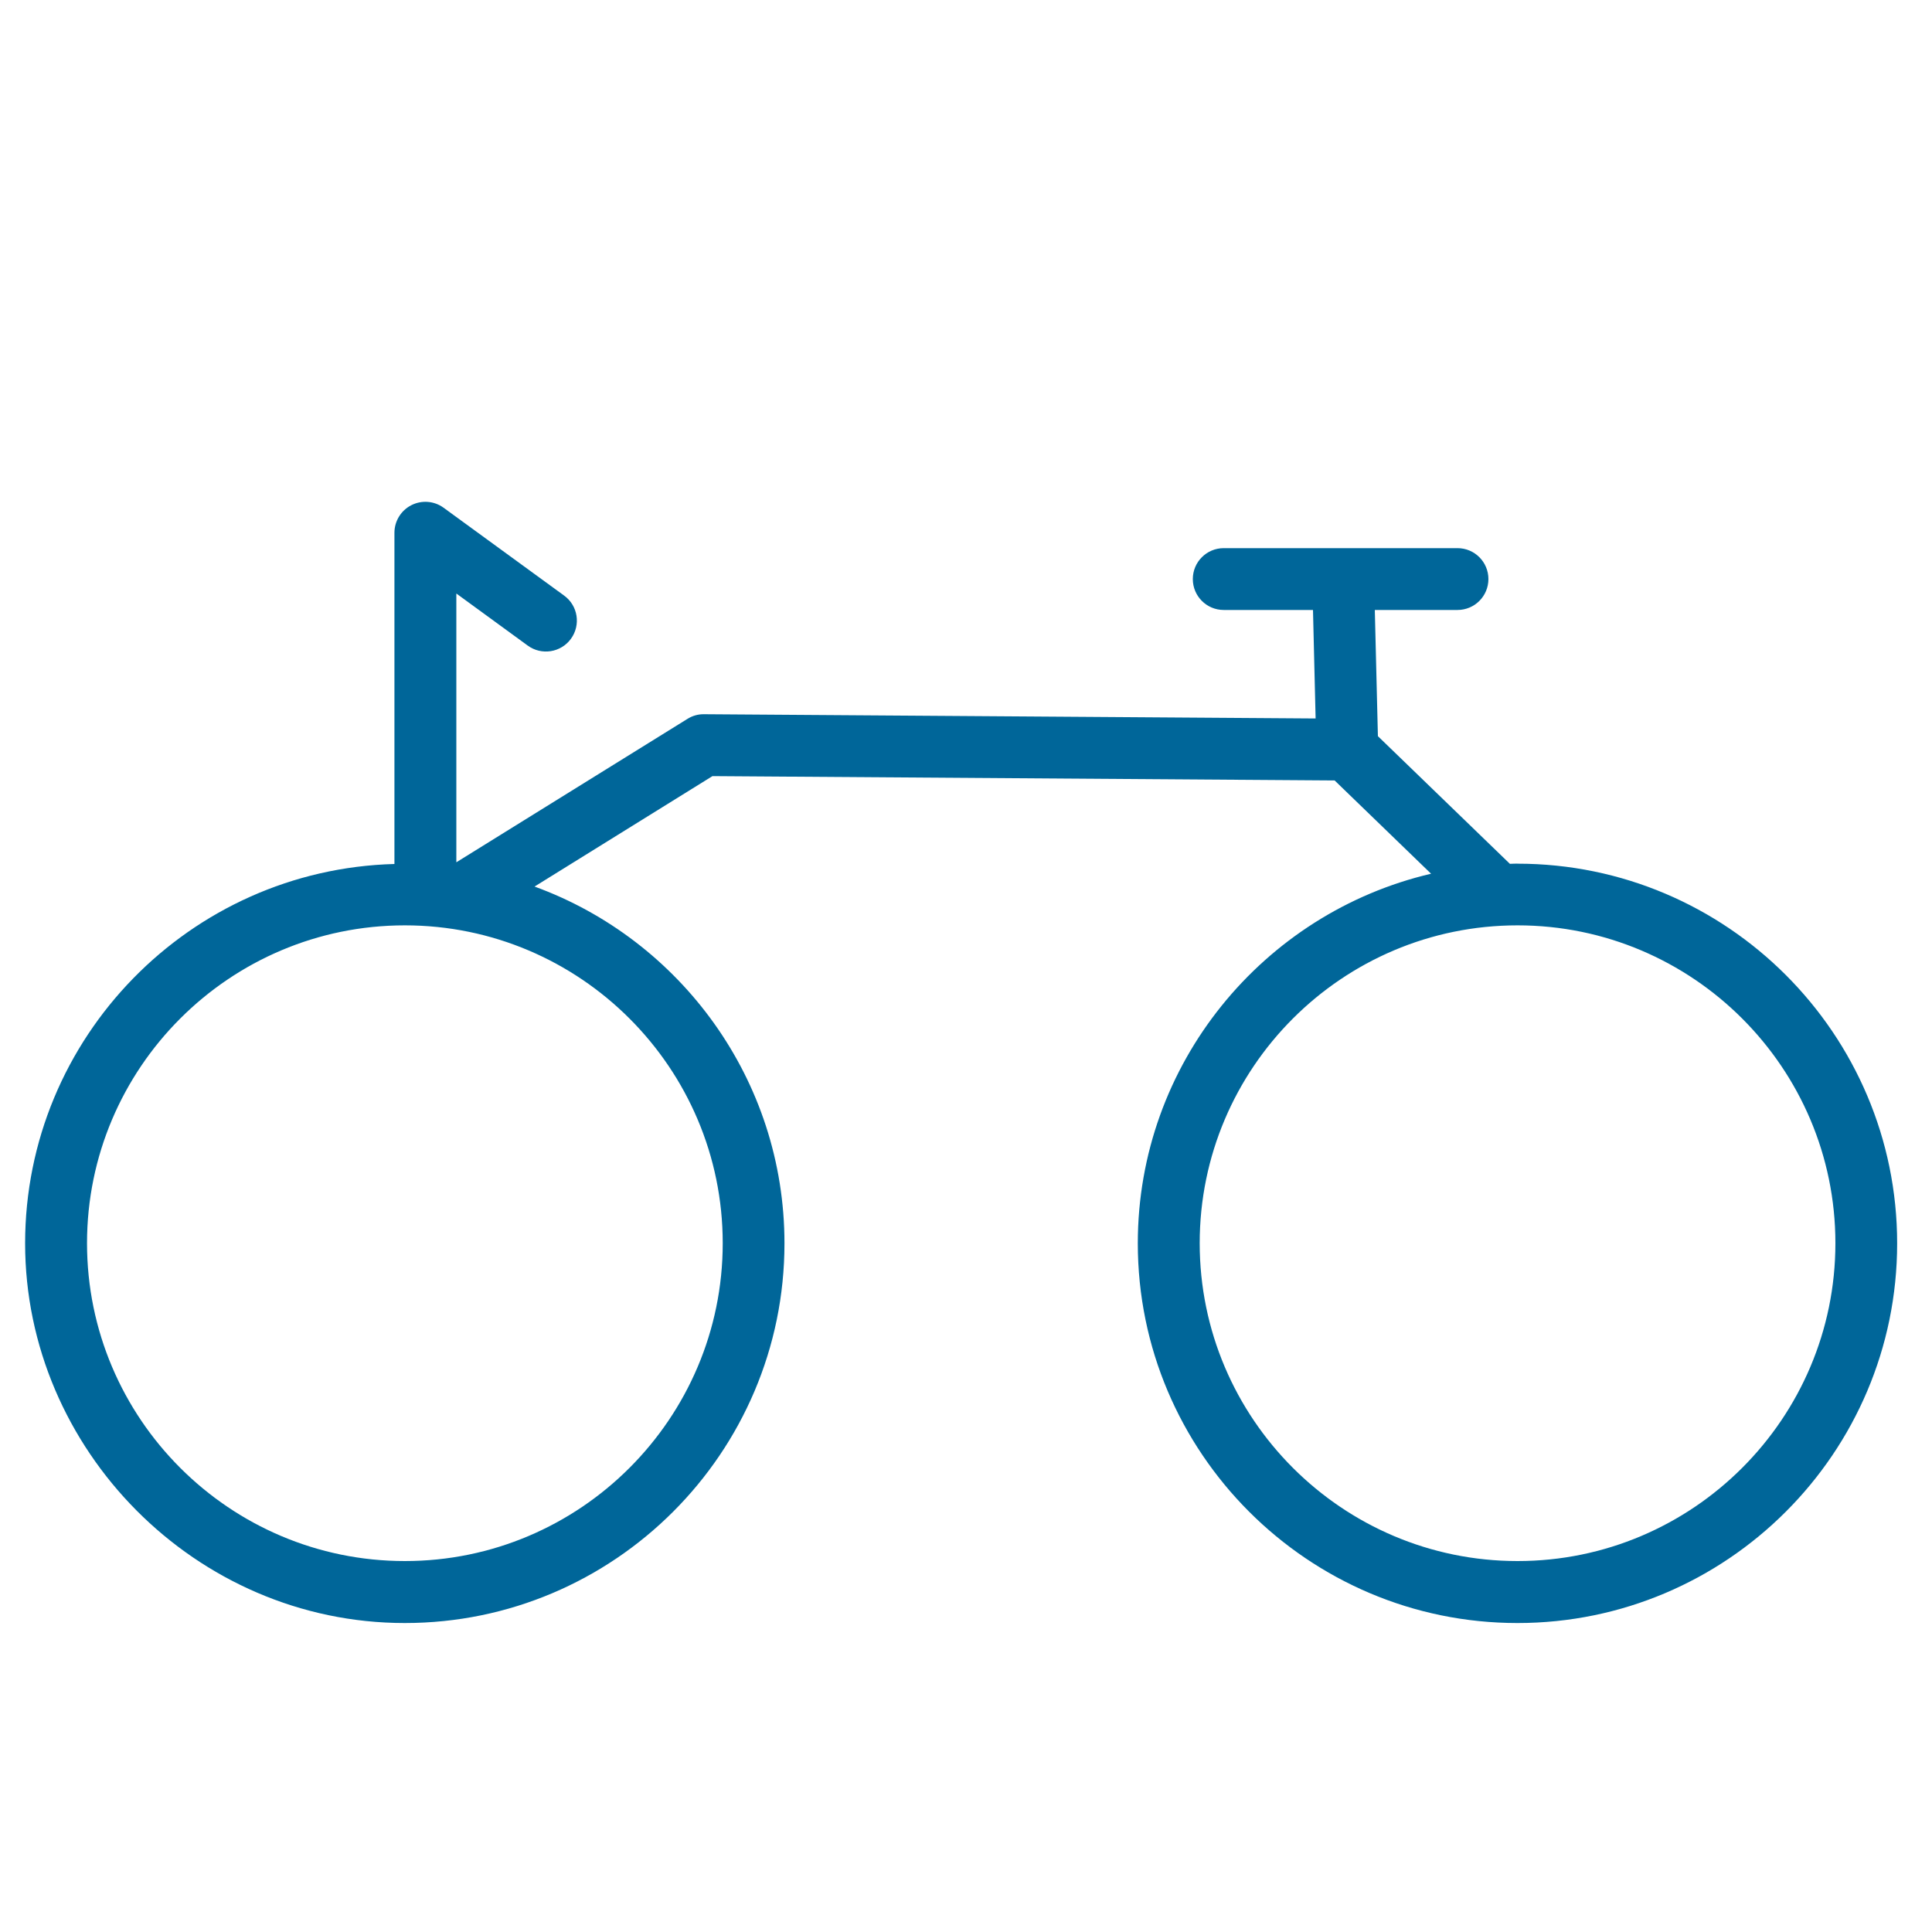 <?xml version="1.0" encoding="UTF-8"?><svg id="a" xmlns="http://www.w3.org/2000/svg" viewBox="0 0 250 250"><defs><style>.b{fill:#069;}</style></defs><path class="b" d="M196.37,111.75c-.33,0-.66.02-.99.03l-17.08-16.52-.4-16.33h10.7c2.21,0,4-1.79,4-4s-1.79-4-4-4h-30.25c-2.21,0-4,1.79-4,4s1.79,4,4,4h11.55l.34,14.04-79.14-.55c-.78-.01-1.5.2-2.14.6l-29.91,18.56v-34.78l9.24,6.74c1.78,1.3,4.29.91,5.59-.88,1.3-1.79.91-4.29-.88-5.59l-15.6-11.37c-1.22-.89-2.83-1.01-4.17-.33-1.34.68-2.19,2.06-2.19,3.57v42.86c-26.47.71-47.79,22.45-47.79,49.09s22.04,49.13,49.13,49.13,49.13-22.04,49.13-49.13c0-21.2-13.49-39.3-32.34-46.17l23.02-14.29,80.51.56,12.48,12.07c-21.72,5.08-37.95,24.59-37.95,47.83,0,27.09,22.04,49.13,49.13,49.13s49.13-22.04,49.13-49.13-22.04-49.13-49.13-49.13ZM93.52,160.87c0,22.68-18.45,41.13-41.13,41.13s-41.13-18.45-41.13-41.13,18.45-41.13,41.13-41.13,41.13,18.45,41.13,41.13ZM196.37,202c-22.68,0-41.13-18.45-41.13-41.13s18.45-41.13,41.13-41.13,41.13,18.45,41.13,41.13-18.45,41.13-41.13,41.13Z"/></svg>